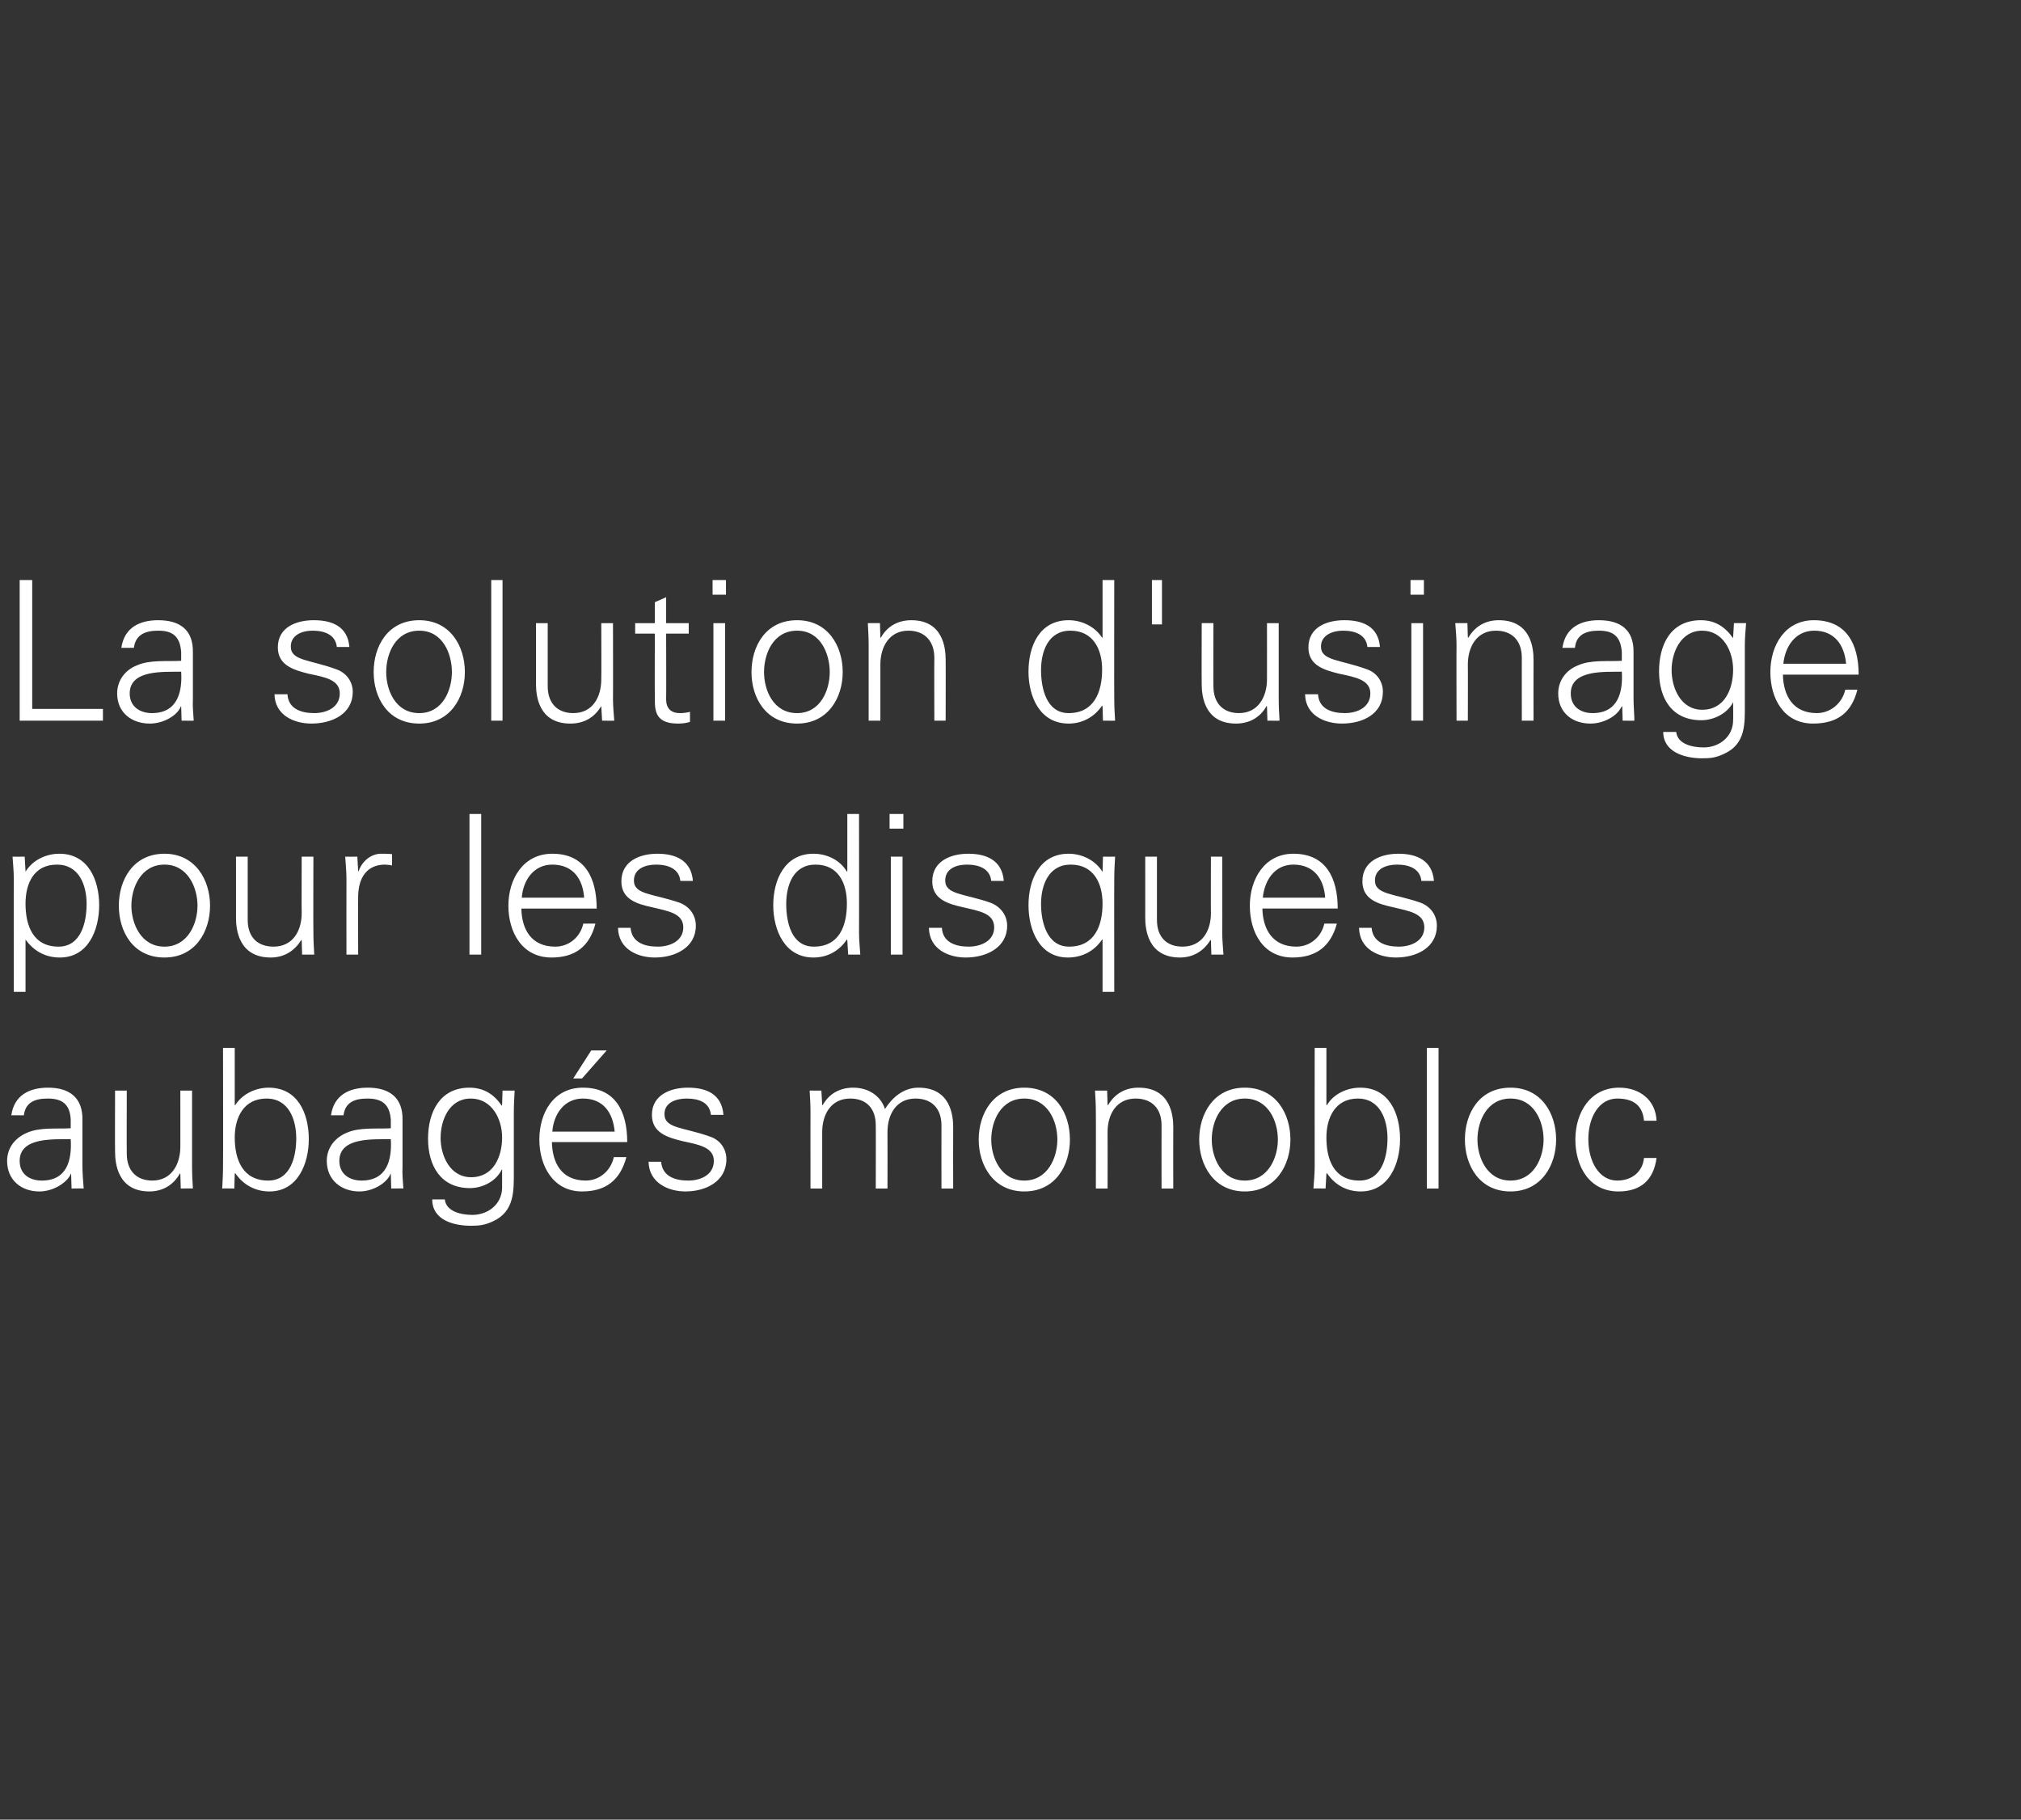 <?xml version="1.0" standalone="no"?><!DOCTYPE svg PUBLIC "-//W3C//DTD SVG 1.1//EN" "http://www.w3.org/Graphics/SVG/1.1/DTD/svg11.dtd"><svg xmlns="http://www.w3.org/2000/svg" version="1.1" width="483px" height="434.8px" viewBox="0 -1 483 434.8" style="top:-1px"><rect x="0" y="-1" width="483" height="434.8" fill="#333333" stroke="none"/><desc>Untertitel</desc><defs/><g id="Polygon121007"><path d="m10 281.1c6.1 0 7.2-5 6.9-9.9c-3.9.1-12.2-.6-12.2 5.2c0 3.2 2.4 4.7 5.3 4.7zm6.9-14.6c-.2-3.8-2.2-5-5.5-5c-2.9 0-5.3.8-5.7 4c0 0-3 0-3 0c.7-4.8 4.3-6.6 8.8-6.6c5.1 0 8.3 2.4 8.2 7.7c0 0 0 11.1 0 11.1c0 1.8.2 3.7.3 5.3c-.03-.04-2.9 0-2.9 0l-.1-3.5l-.1 0c0 0-.14.34-.1.3c-1.1 2-4.2 3.9-7.4 3.9c-4.3 0-7.7-2.7-7.7-7.3c0-3.1 1.9-5.5 4.7-6.7c3.1-1.4 7.1-.9 10.5-1.1c0 0 0-2.1 0-2.1zm26.2-6.9l2.8 0c0 0 0 18.1 0 18.1c0 1.8.1 3.7.2 5.3c.03-.04-2.9 0-2.9 0l-.1-3.5c0 0-.09-.08-.1-.1c-1.6 2.9-4.3 4.3-7.3 4.3c-7.6 0-8.2-6.8-8.2-9.5c-.04.01 0-14.6 0-14.6l2.8 0c0 0-.04 15.07 0 15.1c0 4 2.3 6.4 6.1 6.4c4.6 0 6.7-3.9 6.7-8.1c.01.04 0-13.4 0-13.4zm13 11.2c0 5.3 1.9 10.3 8 10.3c5.4 0 6.7-5.8 6.7-10.1c0-4.5-1.8-9.5-7.1-9.5c-5.5 0-7.6 4.6-7.6 9.3zm-.1 12.2c0 0-2.89-.04-2.9 0c.1-1.6.2-3.5.2-5.3c.05 0 0-28.3 0-28.3l2.8 0l0 13.6c0 0 .13.13.1.1c1.7-2.7 4.9-4.2 8-4.2c7 0 9.6 6.2 9.6 12.3c0 5.8-2.6 12.5-9.4 12.5c-3.4 0-6.3-1.6-8.2-4.4c.03.03-.1.2-.1.2l-.1 3.5zm30.4-1.9c6.1 0 7.3-5 7-9.9c-4 .1-12.3-.6-12.3 5.2c0 3.2 2.5 4.7 5.3 4.7zm7-14.6c-.3-3.8-2.3-5-5.6-5c-2.9 0-5.3.8-5.7 4c0 0-3 0-3 0c.7-4.8 4.3-6.6 8.8-6.6c5.2 0 8.4 2.4 8.3 7.7c0 0 0 11.1 0 11.1c-.1 1.8.1 3.7.2 5.3c.01-.04-2.9 0-2.9 0l-.1-3.5l-.1 0c0 0-.11.34-.1.3c-1 2-4.1 3.9-7.3 3.9c-4.3 0-7.8-2.7-7.8-7.3c0-3.1 1.9-5.5 4.7-6.7c3.1-1.4 7.2-.9 10.6-1.1c0 0 0-2.1 0-2.1zm19.1-5c-5.1 0-7.2 5.1-7.2 9.4c0 4.2 2.2 9.4 7.3 9.4c5.4 0 7.4-5 7.4-9.5c0-4.5-2.5-9.3-7.5-9.3zm7.6-1.9c0 0 2.93-.01 2.9 0c-.1 1.6-.2 3.4-.2 5.3c0 0 0 14 0 14c0 4.6.2 9.5-4.9 11.9c-1.9.9-3.2 1.1-5.3 1.1c-4.3 0-9.3-1.4-9.3-6.3c0 0 3 0 3 0c.3 2.8 3.7 3.7 6.6 3.7c3.7 0 7-2.5 7.1-6.4c.01-.03 0-4.4 0-4.4c0 0-.09-.01-.1 0c-1.3 2.7-4.5 4.4-7.6 4.4c-7 0-10-5.4-10-11.8c0-6.3 2.8-12.2 9.9-12.2c3.4 0 5.9 1.6 7.7 4.3c.01.02.1-.2.1-.2l.1-3.4zm11.8 12.3c.1 5.1 2.4 9.2 8.1 9.2c3.3 0 6-2.4 6.7-5.6c0 0 3 0 3 0c-1.5 5.6-5 8.2-10.6 8.2c-6.9 0-10.2-6.1-10.2-12.4c0-6.4 3.4-12.4 10.4-12.4c7.8 0 10.6 5.7 10.6 13c0 0-18 0-18 0zm15-2.5c-.4-4.5-2.7-7.9-7.6-7.9c-4.5 0-7 3.8-7.3 7.9c0 0 14.9 0 14.9 0zm-1.9-19.4l-5.9 6.7l-2.1 0l4.3-6.7l3.7 0zm19.4 8.9c4.4 0 8.1 1.5 8.5 6.5c0 0-3 0-3 0c-.3-3-2.9-3.9-5.8-3.9c-2.6 0-5.3 1-5.3 3.7c0 3.5 4.5 3.1 10.9 5.4c2.4.8 3.9 2.9 3.9 5.4c0 5.3-4.9 7.7-9.8 7.7c-4 0-8.7-2-8.8-7.1c0 0 3 0 3 0c.3 3.5 3.3 4.5 6.5 4.5c3 0 6.1-1.4 6.1-4.7c0-3.3-3.7-3.9-7.4-4.7c-3.7-.9-7.4-2-7.4-6.3c0-4.8 4.5-6.5 8.6-6.5zm32.1 4.1c0 0 .08.13.1.1c1.6-2.9 4.3-4.2 7.3-4.2c3.7 0 6.6 2 7.6 5.1c1.7-2.7 4.4-5.1 8-5.1c7.7 0 8.3 6.7 8.3 9.4c-.03.04 0 14.7 0 14.7l-2.8 0c0 0-.02-15.12 0-15.1c0-4.1-2.4-6.4-6.2-6.4c-4.6 0-6.7 3.8-6.7 8c.03.01 0 13.5 0 13.5l-2.8 0c0 0 .04-15.12 0-15.1c0-4.1-2.3-6.4-6.1-6.4c-4.6 0-6.7 3.8-6.7 8c-.01.01 0 13.5 0 13.5l-2.8 0c0 0-.01-18.15 0-18.1c0-1.9-.1-3.7-.2-5.3c-.04-.01 2.8 0 2.8 0l.2 3.4zm48.3-1.5c-5.6 0-7.9 5.4-7.9 9.8c0 4.3 2.3 9.8 7.9 9.8c5.6 0 7.9-5.5 7.9-9.8c0-4.4-2.3-9.8-7.9-9.8zm10.9 9.8c0 6.1-3.4 12.4-10.9 12.4c-7.4 0-10.9-6.3-10.9-12.4c0-6.2 3.5-12.4 10.9-12.4c7.5 0 10.9 6.2 10.9 12.4zm9 11.7l-2.8 0c0 0 .04-18.15 0-18.1c0-1.9-.1-3.7-.2-5.3c0-.01 2.9 0 2.9 0l.1 3.4c0 0 .12.13.1.1c1.7-2.9 4.3-4.2 7.3-4.2c7.7 0 8.3 6.7 8.3 9.4c-.03.04 0 14.7 0 14.7l-2.8 0c0 0-.02-15.12 0-15.1c0-4.1-2.4-6.4-6.2-6.4c-4.6 0-6.7 3.8-6.7 8c.03.01 0 13.5 0 13.5zm32.8-21.5c-5.6 0-7.9 5.4-7.9 9.8c0 4.3 2.3 9.8 7.9 9.8c5.6 0 7.9-5.5 7.9-9.8c0-4.4-2.3-9.8-7.9-9.8zm10.9 9.8c0 6.1-3.5 12.4-10.9 12.4c-7.4 0-10.9-6.3-10.9-12.4c0-6.2 3.5-12.4 10.9-12.4c7.4 0 10.9 6.2 10.9 12.4zm8.6-.5c0 5.3 1.8 10.3 7.9 10.3c5.4 0 6.7-5.8 6.7-10.1c0-4.5-1.8-9.5-7.1-9.5c-5.4 0-7.5 4.6-7.5 9.3zm-.2 12.2c0 0-2.87-.04-2.9 0c.1-1.6.3-3.5.3-5.3c-.03 0 0-28.3 0-28.3l2.8 0l0 13.6c0 0 .05.13.1.1c1.6-2.7 4.8-4.2 8-4.2c6.9 0 9.5 6.2 9.5 12.3c0 5.8-2.6 12.5-9.4 12.5c-3.4 0-6.2-1.6-8.1-4.4c-.05.03-.1.2-.1.2l-.2 3.5zm27 0l-2.8 0l0-33.6l2.8 0l0 33.6zm17.2-21.5c-5.6 0-7.9 5.4-7.9 9.8c0 4.3 2.3 9.8 7.9 9.8c5.6 0 7.9-5.5 7.9-9.8c0-4.4-2.3-9.8-7.9-9.8zm10.9 9.8c0 6.1-3.5 12.4-10.9 12.4c-7.5 0-10.9-6.3-10.9-12.4c0-6.2 3.4-12.4 10.9-12.4c7.4 0 10.9 6.2 10.9 12.4zm21-4.5c-.3-3.6-2.5-5.3-6.4-5.3c-4.3 0-6.9 4.4-6.9 9.7c0 5.4 2.6 9.9 6.9 9.9c3.6 0 6.1-2.2 6.4-5.4c0 0 3 0 3 0c-.7 5.3-3.8 8-9.1 8c-7 0-10.3-6-10.3-12.4c0-6.4 3.5-12.4 10.5-12.4c4.8 0 8.7 2.9 8.9 7.9c0 0-3 0-3 0z" stroke="none" fill="#fff"/></g><g id="Polygon121006"><path d="m14 225.2c5.4 0 6.7-5.9 6.7-10.2c0-4.5-1.8-9.4-7.1-9.4c-5.5 0-7.5 4.5-7.5 9.3c0 5.3 1.8 10.3 7.9 10.3zm-7.9 10.8l-2.8 0c0 0-.04-27.01 0-27c0-1.8-.2-3.7-.3-5.3c.03.03 2.9 0 2.9 0l.2 3.5c0 0 .04.07 0 .1c1.7-2.8 4.9-4.3 8.1-4.3c6.9 0 9.5 6.3 9.5 12.3c0 5.9-2.6 12.5-9.4 12.5c-3.4 0-6.2-1.5-8.2-4.3c.04-.03 0 0 0 0l0 12.5zm33.2-30.4c-5.6 0-7.9 5.5-7.9 9.8c0 4.3 2.3 9.8 7.9 9.8c5.6 0 7.9-5.5 7.9-9.8c0-4.3-2.3-9.8-7.9-9.8zm10.9 9.8c0 6.2-3.5 12.4-10.9 12.4c-7.5 0-10.9-6.2-10.9-12.4c0-6.1 3.4-12.4 10.9-12.4c7.4 0 10.9 6.3 10.9 12.4zm21.9-11.7l2.8 0c0 0-.05 18.14 0 18.1c0 1.9.1 3.7.2 5.3c-.01 0-2.9 0-2.9 0l-.1-3.4c0 0-.13-.14-.1-.1c-1.7 2.8-4.3 4.2-7.3 4.2c-7.7 0-8.3-6.8-8.3-9.5c.02.05 0-14.6 0-14.6l2.8 0c0 0 .01 15.11 0 15.1c0 4.1 2.3 6.4 6.2 6.4c4.6 0 6.7-3.8 6.7-8c-.04-.02 0-13.5 0-13.5zm13.5 23.4l-2.8 0c0 0-.03-18.11 0-18.1c0-1.8-.2-3.7-.3-5.3c.03.03 2.9 0 2.9 0l.2 3.5c0 0 .05-.02.1 0c.8-2.4 2.9-4.1 5.2-4.2c.9 0 1.9 0 2.8.1c0 0 0 2.7 0 2.7c-.6-.1-1.2-.2-1.7-.2c-4.2 0-6.3 3-6.4 7.4c-.04.04 0 14.1 0 14.1zm29.4 0l-2.8 0l0-33.6l2.8 0l0 33.6zm9.6-11c.1 4.9 2.3 9.1 8.1 9.1c3.3 0 6-2.3 6.7-5.5c0 0 2.9 0 2.9 0c-1.4 5.5-4.9 8.1-10.5 8.1c-7 0-10.3-6-10.3-12.4c0-6.3 3.5-12.4 10.5-12.4c7.8 0 10.6 5.8 10.6 13.1c0 0-18 0-18 0zm15-2.6c-.3-4.5-2.7-7.9-7.6-7.9c-4.5 0-7 3.8-7.3 7.9c0 0 14.9 0 14.9 0zm17.5-10.5c4.4 0 8.1 1.6 8.5 6.5c0 0-3 0-3 0c-.3-2.9-2.9-3.9-5.8-3.9c-2.6 0-5.3 1-5.3 3.8c0 3.4 4.5 3.1 10.9 5.3c2.4.9 3.9 3 3.9 5.5c0 5.2-4.9 7.6-9.8 7.6c-4 0-8.7-1.9-8.8-7.1c0 0 3 0 3 0c.3 3.5 3.3 4.5 6.5 4.5c3 0 6.1-1.4 6.1-4.6c0-3.4-3.7-3.9-7.4-4.8c-3.7-.8-7.4-1.9-7.4-6.2c0-4.9 4.5-6.6 8.6-6.6zm37.8 2.6c-5.3 0-7 4.9-7 9.4c0 4.3 1.2 10.2 6.6 10.2c6.1 0 7.9-5 7.9-10.3c0-4.8-2-9.3-7.5-9.3zm7.6 18.1c0 0-.06-.23-.1-.2c-1.9 2.8-4.7 4.3-8 4.3c-6.9 0-9.6-6.6-9.6-12.5c0-6 2.7-12.3 9.6-12.3c3.2 0 6.4 1.5 8 4.3c.04-.03.1-.1.1-.1l0-13.7l2.8 0c0 0 .03 28.34 0 28.3c0 1.9.2 3.7.3 5.3c-.04 0-2.9 0-2.9 0l-.2-3.4zm13.2-20l0 23.4l-2.8 0l0-23.4l2.8 0zm.2-6.7l-3.3 0l0-3.5l3.3 0l0 3.5zm15.5 6c4.4 0 8.1 1.6 8.5 6.5c0 0-3 0-3 0c-.3-2.9-2.9-3.9-5.8-3.9c-2.6 0-5.2 1-5.2 3.8c0 3.4 4.5 3.1 10.8 5.3c2.4.9 4 3 4 5.5c0 5.2-4.9 7.6-9.9 7.6c-4 0-8.7-1.9-8.8-7.1c0 0 3.1 0 3.1 0c.2 3.5 3.3 4.5 6.4 4.5c3 0 6.1-1.4 6.1-4.6c0-3.4-3.6-3.9-7.4-4.8c-3.6-.8-7.4-1.9-7.4-6.2c0-4.9 4.5-6.6 8.6-6.6zm24.5 2.6c-5.3 0-7.1 4.9-7.1 9.4c0 4.3 1.4 10.2 6.7 10.2c6.1 0 8-5 8-10.3c0-4.8-2.1-9.3-7.6-9.3zm7.7-1.9c0 0 2.9.03 2.9 0c-.1 1.6-.2 3.5-.2 5.3c-.04-.01 0 27 0 27l-2.8 0l0-12.5c0 0-.12-.03-.1 0c-1.9 2.8-4.8 4.3-8.2 4.3c-6.8 0-9.4-6.6-9.4-12.5c0-6 2.6-12.3 9.6-12.3c3.1 0 6.3 1.5 8 4.2c-.02-.02 0 .1 0 .1l.1 0l0-.1l.1-3.5zm25.8 0l2.7 0c0 0 .05 18.14 0 18.1c0 1.9.2 3.7.3 5.3c-.02 0-2.9 0-2.9 0l-.1-3.4c0 0-.14-.14-.1-.1c-1.7 2.8-4.3 4.2-7.3 4.2c-7.7 0-8.3-6.8-8.3-9.5c.01.05 0-14.6 0-14.6l2.8 0c0 0 0 15.11 0 15.1c0 4.1 2.3 6.4 6.1 6.4c4.7 0 6.8-3.8 6.8-8c-.05-.02 0-13.5 0-13.5zm12.3 12.4c.1 4.9 2.4 9.1 8.1 9.1c3.3 0 6-2.3 6.7-5.5c0 0 3 0 3 0c-1.5 5.5-5 8.1-10.6 8.1c-7 0-10.2-6-10.2-12.4c0-6.3 3.5-12.4 10.4-12.4c7.8 0 10.6 5.8 10.6 13.1c0 0-18 0-18 0zm15-2.6c-.3-4.5-2.7-7.9-7.6-7.9c-4.5 0-6.9 3.8-7.3 7.9c0 0 14.9 0 14.9 0zm17.5-10.5c4.4 0 8.1 1.6 8.5 6.5c0 0-3 0-3 0c-.3-2.9-2.9-3.9-5.8-3.9c-2.6 0-5.3 1-5.3 3.8c0 3.4 4.6 3.1 10.9 5.3c2.4.9 3.9 3 3.9 5.5c0 5.2-4.8 7.6-9.8 7.6c-4 0-8.7-1.9-8.8-7.1c0 0 3 0 3 0c.3 3.5 3.4 4.5 6.5 4.5c3 0 6.1-1.4 6.1-4.6c0-3.4-3.7-3.9-7.4-4.8c-3.7-.8-7.4-1.9-7.4-6.2c0-4.9 4.5-6.6 8.6-6.6z" stroke="none" fill="#fff"/></g><g id="Polygon121005"><path d="m4.7 171.2l0-33.6l3 0l0 30.8l16.9 0l0 2.8l-19.9 0zm31.6-1.8c6.1 0 7.3-5 7-9.9c-4 .1-12.3-.6-12.3 5.2c0 3.2 2.5 4.7 5.3 4.7zm7-14.6c-.3-3.9-2.2-5.1-5.5-5.1c-3 0-5.4.9-5.8 4.1c0 0-3 0-3 0c.7-4.8 4.3-6.6 8.8-6.6c5.2 0 8.4 2.3 8.3 7.7c0 0 0 11.1 0 11.1c-.1 1.8.1 3.7.2 5.2c.02.04-2.9 0-2.9 0l-.1-3.4l-.1 0c0 0-.09.32-.1.3c-1 2-4.1 3.8-7.3 3.8c-4.3 0-7.8-2.6-7.8-7.2c0-3.1 1.9-5.6 4.7-6.7c3.1-1.4 7.2-.9 10.6-1.1c0 0 0-2.1 0-2.1zm31.7-7.6c4.4 0 8.1 1.5 8.5 6.4c0 0-3 0-3 0c-.3-2.9-2.9-3.9-5.8-3.9c-2.6 0-5.2 1.1-5.2 3.8c0 3.4 4.5 3.1 10.8 5.4c2.4.8 4 2.9 4 5.4c0 5.3-4.9 7.6-9.9 7.6c-4 0-8.7-1.9-8.8-7c0 0 3.1 0 3.1 0c.2 3.5 3.3 4.5 6.4 4.5c3 0 6.1-1.4 6.1-4.7c0-3.3-3.6-3.9-7.4-4.7c-3.6-.9-7.4-2-7.4-6.3c0-4.9 4.5-6.5 8.6-6.5zm25.2 2.5c-5.7 0-7.9 5.5-7.9 9.9c0 4.3 2.2 9.8 7.9 9.8c5.6 0 7.8-5.5 7.8-9.8c0-4.4-2.2-9.9-7.8-9.9zm10.9 9.9c0 6.1-3.5 12.3-10.9 12.3c-7.5 0-10.9-6.2-10.9-12.3c0-6.2 3.4-12.4 10.9-12.4c7.4 0 10.9 6.2 10.9 12.4zm9 11.6l-2.7 0l0-33.6l2.7 0l0 33.6zm23.6-23.3l2.8 0c0 0 .04 18.08 0 18.1c0 1.8.2 3.7.3 5.2c-.03.04-2.9 0-2.9 0l-.2-3.4c0 0-.05-.1 0-.1c-1.7 2.9-4.3 4.2-7.4 4.2c-7.6 0-8.2-6.7-8.2-9.4c0-.01 0-14.6 0-14.6l2.8 0c0 0 0 15.05 0 15.1c0 4 2.3 6.4 6.1 6.4c4.7 0 6.7-3.9 6.7-8.1c.05.02 0-13.4 0-13.4zm12.8 2.5l-4.7 0l0-2.5l4.7 0l0-5l2.7-1.2l0 6.2l5.4 0l0 2.5l-5.4 0c0 0 .05 15.67 0 15.7c0 2.1 1.1 3.3 3.3 3.3c.8 0 1.6-.1 2.4-.3c0 0 0 2.4 0 2.4c-.9.3-1.9.4-2.9.4c-5.9 0-5.5-3.7-5.5-6.9c-.05 0 0-14.6 0-14.6zm16.8-2.5l0 23.3l-2.8 0l0-23.3l2.8 0zm.2-6.8l-3.2 0l0-3.5l3.2 0l0 3.5zm17 8.6c-5.7 0-7.9 5.5-7.9 9.9c0 4.3 2.2 9.8 7.9 9.8c5.6 0 7.8-5.5 7.8-9.8c0-4.4-2.2-9.9-7.8-9.9zm10.9 9.9c0 6.1-3.5 12.3-10.9 12.3c-7.5 0-10.9-6.2-10.9-12.3c0-6.2 3.4-12.4 10.9-12.4c7.4 0 10.9 6.2 10.9 12.4zm9 11.6l-2.8 0c0 0 .01-18.07 0-18.1c0-1.8-.1-3.6-.2-5.2c-.02-.03 2.9 0 2.9 0l.1 3.4c0 0 .1.11.1.1c1.6-2.9 4.3-4.2 7.3-4.2c7.6 0 8.2 6.7 8.2 9.4c.04.02 0 14.6 0 14.6l-2.7 0c0 0-.05-15.04 0-15c0-4.1-2.4-6.5-6.2-6.5c-4.6 0-6.7 3.9-6.7 8.1c0-.01 0 13.4 0 13.4zm45.4-21.5c-5.3 0-7 5-7 9.4c0 4.4 1.3 10.3 6.6 10.3c6.1 0 8-5.1 8-10.4c0-4.8-2.1-9.3-7.6-9.3zm7.7 18.1c0 0-.12-.19-.1-.2c-1.9 2.8-4.8 4.3-8 4.3c-7 0-9.6-6.6-9.6-12.4c0-6.1 2.6-12.3 9.6-12.3c3.1 0 6.3 1.5 8 4.2c-.02.01.1-.1.1-.1l0-13.7l2.8 0c0 0-.04 28.38 0 28.4c0 1.8.1 3.7.2 5.2c0 .04-2.9 0-2.9 0l-.1-3.4zm11.8-30.2l2.4 0l0 10.6l-2.4 0l0-10.6zm27.5 10.3l2.8 0c0 0 0 18.08 0 18.1c0 1.8.1 3.7.2 5.2c.03.04-2.9 0-2.9 0l-.1-3.4c0 0-.09-.1-.1-.1c-1.6 2.9-4.3 4.2-7.3 4.2c-7.6 0-8.2-6.7-8.2-9.4c-.04-.01 0-14.6 0-14.6l2.8 0c0 0-.04 15.05 0 15.1c0 4 2.3 6.4 6.1 6.4c4.6 0 6.7-3.9 6.7-8.1c.01.02 0-13.4 0-13.4zm18.5-.7c4.4 0 8.1 1.5 8.5 6.4c0 0-3 0-3 0c-.3-2.9-2.9-3.9-5.8-3.9c-2.6 0-5.3 1.1-5.3 3.8c0 3.4 4.6 3.1 10.9 5.4c2.4.8 3.9 2.9 3.9 5.4c0 5.3-4.8 7.6-9.8 7.6c-4 0-8.7-1.9-8.8-7c0 0 3.1 0 3.1 0c.2 3.5 3.3 4.5 6.4 4.5c3 0 6.1-1.4 6.1-4.7c0-3.3-3.7-3.9-7.4-4.7c-3.7-.9-7.4-2-7.4-6.3c0-4.9 4.5-6.5 8.6-6.5zm18.8.7l0 23.3l-2.8 0l0-23.3l2.8 0zm.2-6.8l-3.2 0l0-3.5l3.2 0l0 3.5zm10.5 30.1l-2.7 0c0 0-.05-18.07 0-18.1c0-1.8-.2-3.6-.3-5.2c.02-.03 2.9 0 2.9 0l.1 3.4c0 0 .14.11.1.1c1.7-2.9 4.3-4.2 7.3-4.2c7.7 0 8.3 6.7 8.3 9.4c-.02.02 0 14.6 0 14.6l-2.8 0c0 0-.01-15.04 0-15c0-4.1-2.3-6.5-6.2-6.5c-4.6 0-6.7 3.9-6.7 8.1c.04-.01 0 13.4 0 13.4zm29.8-1.8c6.1 0 7.3-5 7-9.9c-3.9.1-12.2-.6-12.2 5.2c0 3.2 2.4 4.7 5.2 4.7zm7-14.6c-.3-3.9-2.2-5.1-5.5-5.1c-3 0-5.4.9-5.7 4.1c0 0-3 0-3 0c.7-4.8 4.3-6.6 8.7-6.6c5.2 0 8.4 2.3 8.3 7.7c0 0 0 11.1 0 11.1c0 1.8.2 3.7.2 5.2c.04.04-2.8 0-2.8 0l-.1-3.4l-.1 0c0 0-.17.32-.2.3c-1 2-4.1 3.8-7.3 3.8c-4.3 0-7.7-2.6-7.7-7.2c0-3.1 1.9-5.6 4.7-6.7c3.1-1.4 7.1-.9 10.5-1.1c0 0 0-2.1 0-2.1zm19.2-5.1c-5.1 0-7.3 5.2-7.3 9.4c0 4.3 2.2 9.5 7.3 9.5c5.4 0 7.4-5 7.4-9.6c0-4.4-2.4-9.3-7.4-9.3zm7.6-1.8c0 0 2.87-.03 2.9 0c-.1 1.6-.3 3.4-.3 5.2c0 0 0 14 0 14c0 4.7.3 9.6-4.9 12c-1.9.9-3.1 1.1-5.3 1.1c-4.2 0-9.3-1.5-9.3-6.3c0 0 3.1 0 3.1 0c.3 2.8 3.6 3.7 6.6 3.7c3.6 0 7-2.5 7-6.5c.05.05 0-4.3 0-4.3c0 0-.05-.03 0 0c-1.4 2.7-4.6 4.3-7.6 4.3c-7.1 0-10.1-5.3-10.1-11.7c0-6.4 2.8-12.2 10-12.2c3.4 0 5.8 1.6 7.7 4.3c-.05 0 0-.2 0-.2l.2-3.4zm11.7 12.3c.1 5 2.4 9.2 8.1 9.2c3.3 0 6.1-2.4 6.8-5.6c0 0 2.9 0 2.9 0c-1.4 5.6-4.9 8.1-10.6 8.1c-7 0-10.2-6-10.2-12.3c0-6.4 3.5-12.4 10.4-12.4c7.8 0 10.7 5.7 10.7 13c0 0-18.1 0-18.1 0zm15.1-2.6c-.4-4.5-2.8-7.9-7.6-7.9c-4.6 0-7 3.9-7.4 7.9c0 0 15 0 15 0z" stroke="none" fill="#fff"/></g></svg>